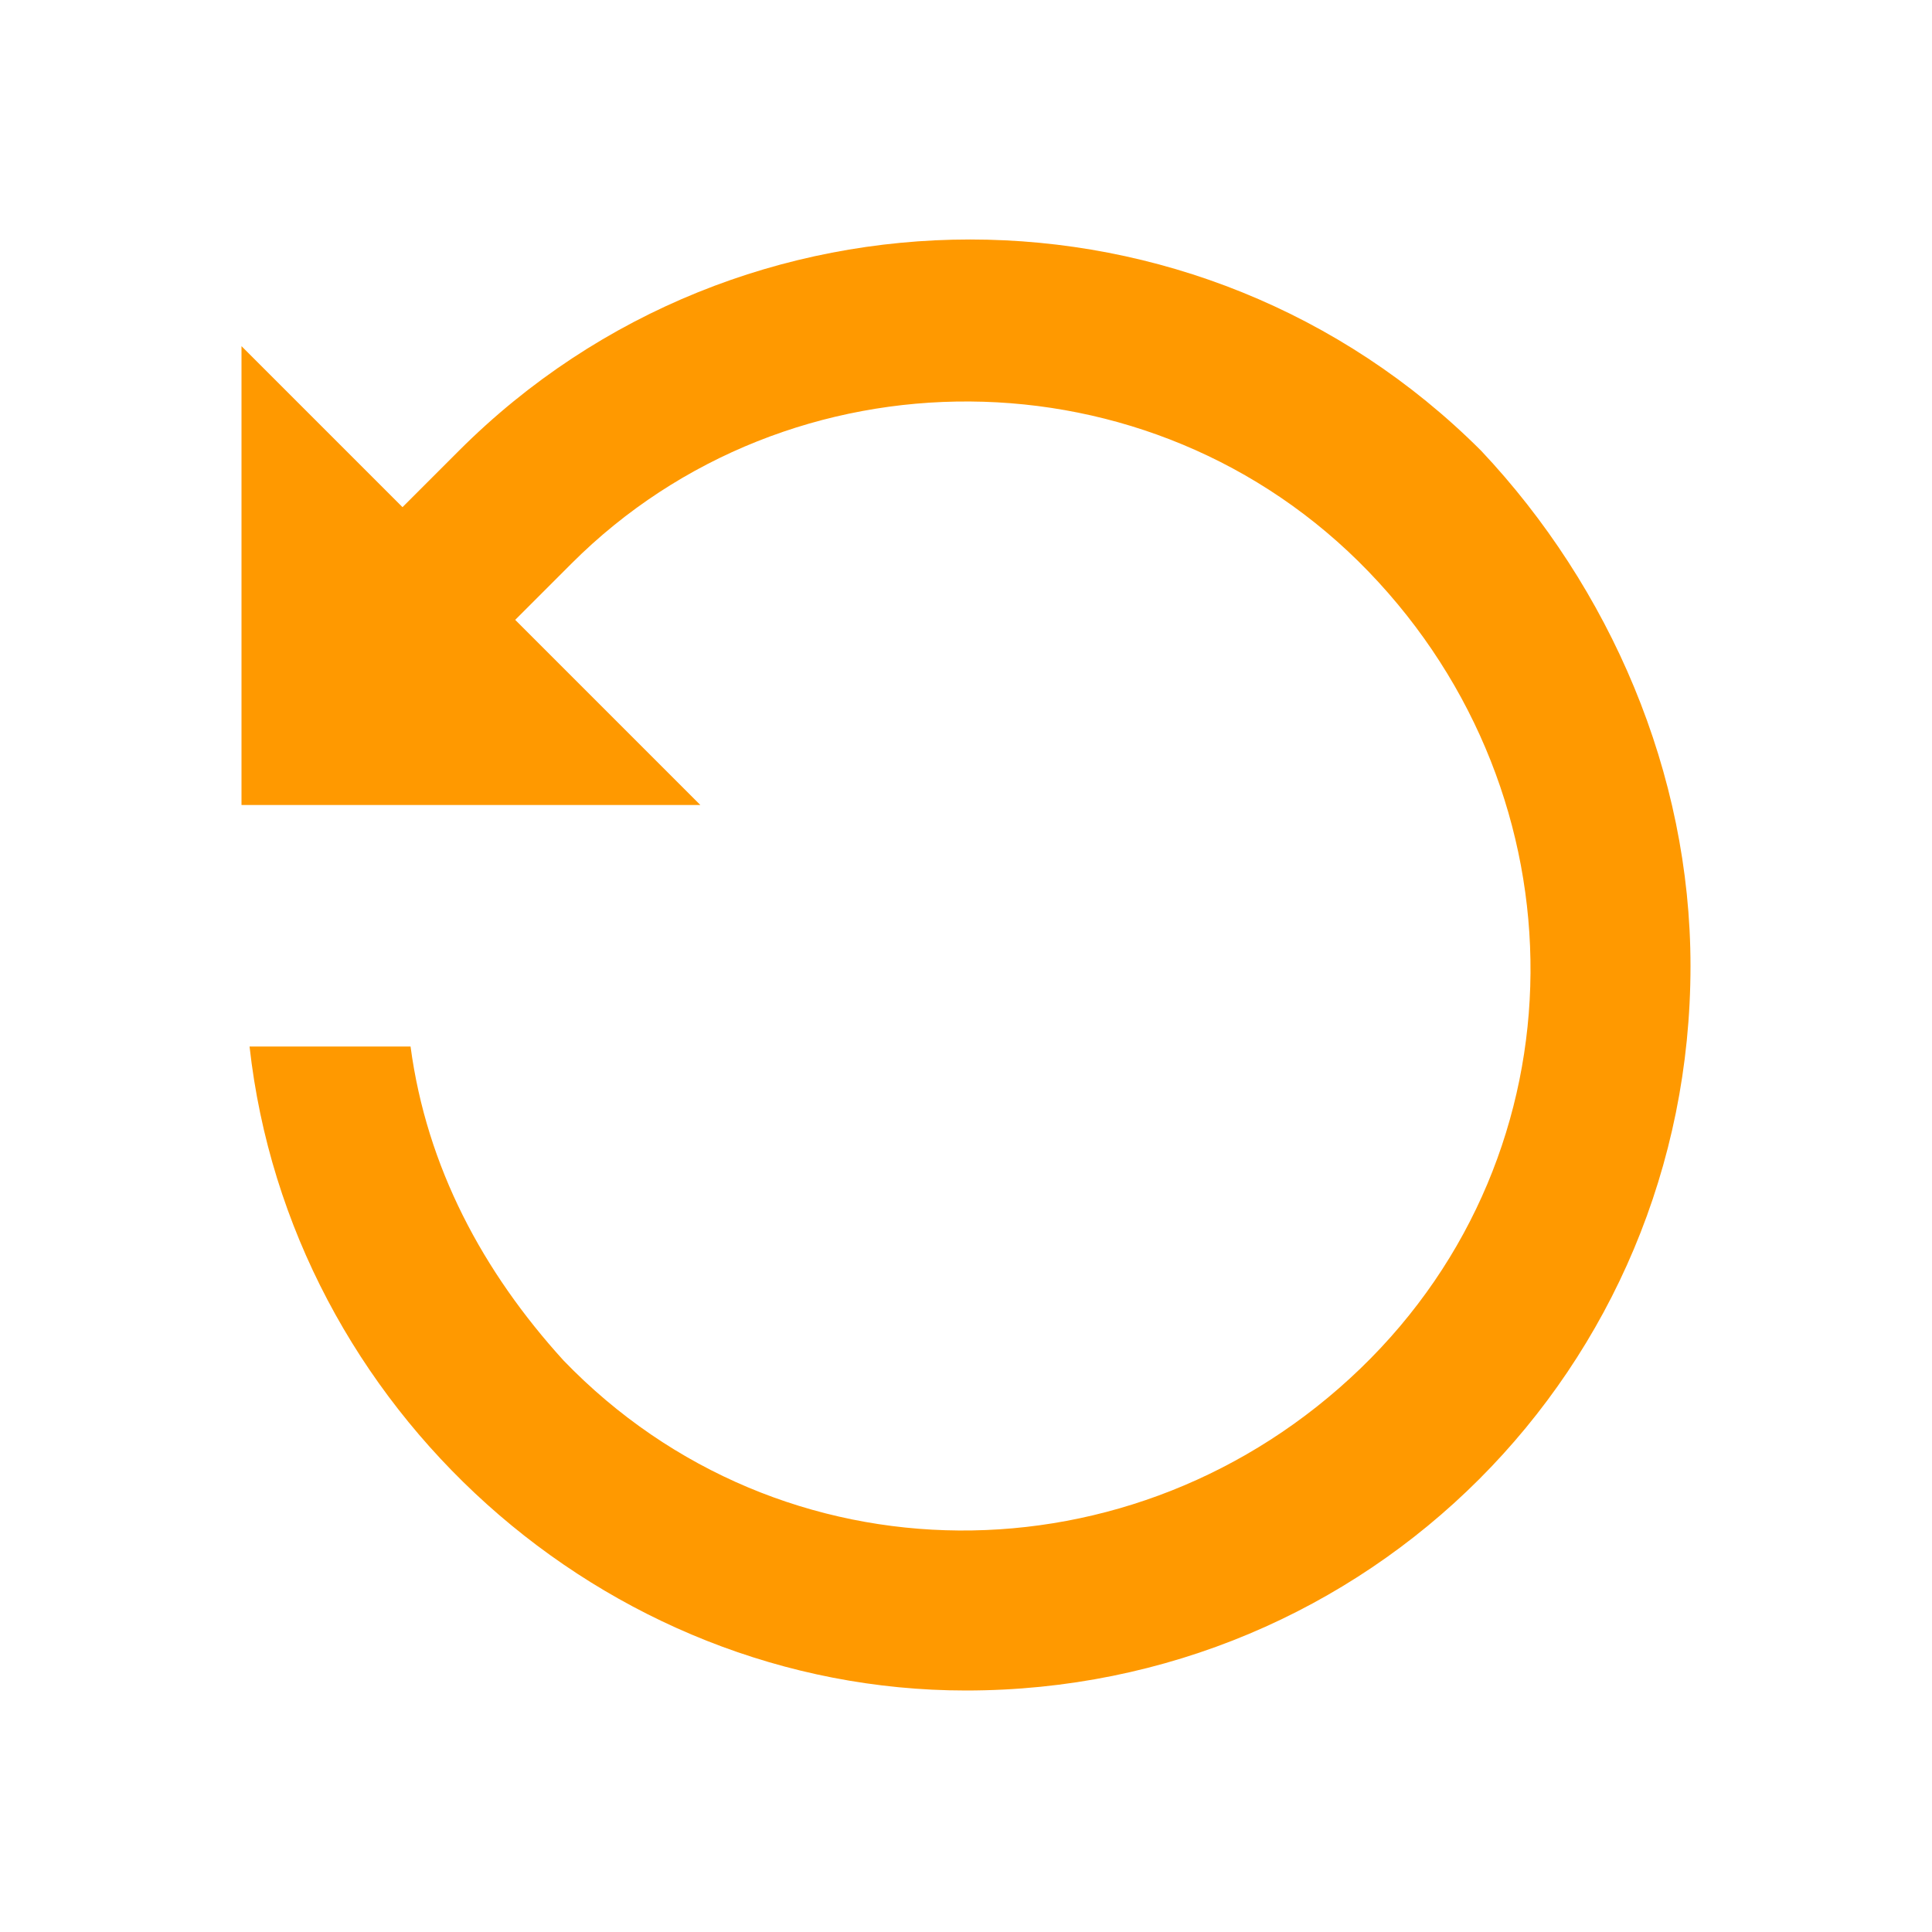 <?xml version="1.0" encoding="utf-8"?>
<!-- Generator: Adobe Illustrator 22.1.0, SVG Export Plug-In . SVG Version: 6.00 Build 0)  -->
<svg version="1.1" id="Layer_1" xmlns="http://www.w3.org/2000/svg" xmlns:xlink="http://www.w3.org/1999/xlink" x="0px" y="0px"
	 viewBox="0 0 24 24" style="enable-background:new 0 0 24 24;" xml:space="preserve">
<style type="text/css">
	.st0{fill:#ff9900;}
</style>
<title></title>
<path class="st0" d="M18.4,5.6c-3.5-3.5-9.2-3.5-12.7,0L5,6.3l-2-2V10h5.7L6.4,7.7L7.1,7c2.7-2.7,7.2-2.7,9.9,0.1s2.7,7.2-0.1,9.9
	S9.7,19.7,7,16.9c-1-1.1-1.7-2.4-1.9-3.9h-2c0.5,4.5,4.4,8,8.9,8c5,0,9-4,9-9C21,9.6,20,7.3,18.4,5.6z"/>
</svg>
